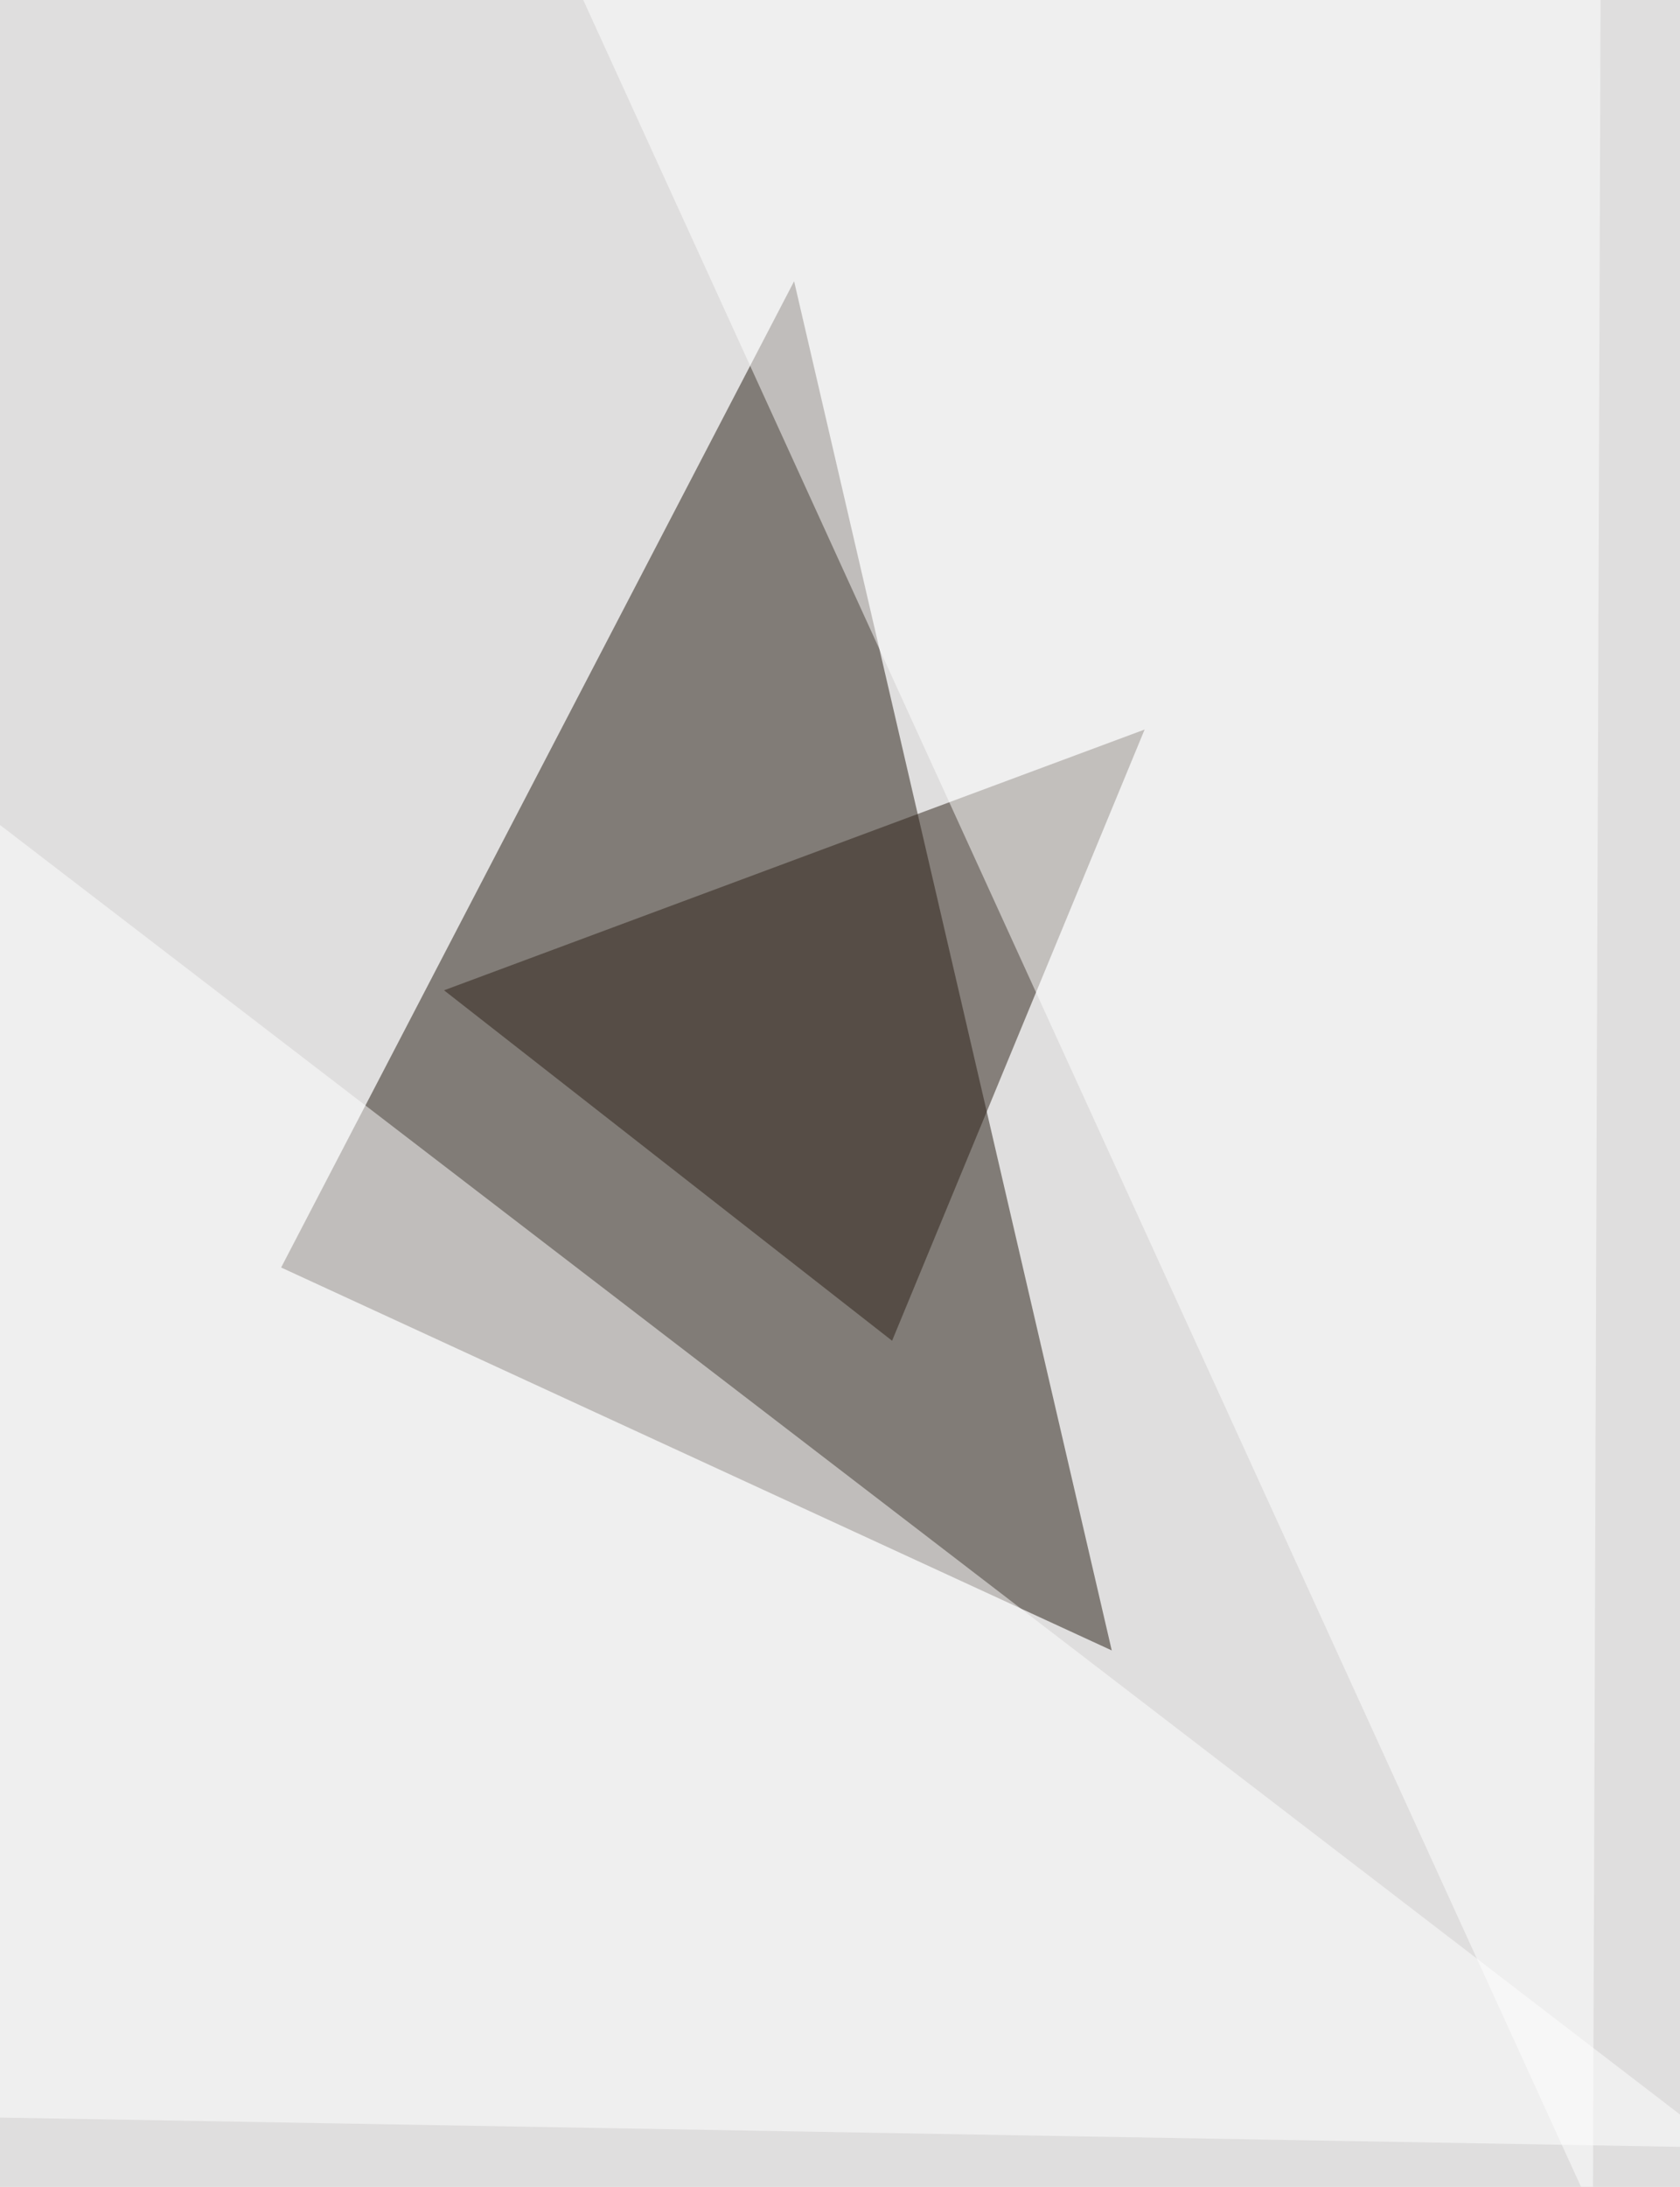 <svg xmlns="http://www.w3.org/2000/svg" width="787" height="1024" ><filter id="a"><feGaussianBlur stdDeviation="55"/></filter><rect width="100%" height="100%" fill="#dfdede"/><g filter="url(#a)"><g fill-opacity=".5"><path fill="#241b10" d="M131.7 593.5L372 131.7l148.8 641.1z"/><path fill="#2d2016" d="M208 463.7l209.9 164.1 118.3-286.2z"/><path fill="#fff" d="M246.2-59.2l500 1095.4L749.8-2z"/><path fill="#fff" d="M807.2 1005.6L-13.4 376l-45.8 614.5z"/></g></g></svg>
